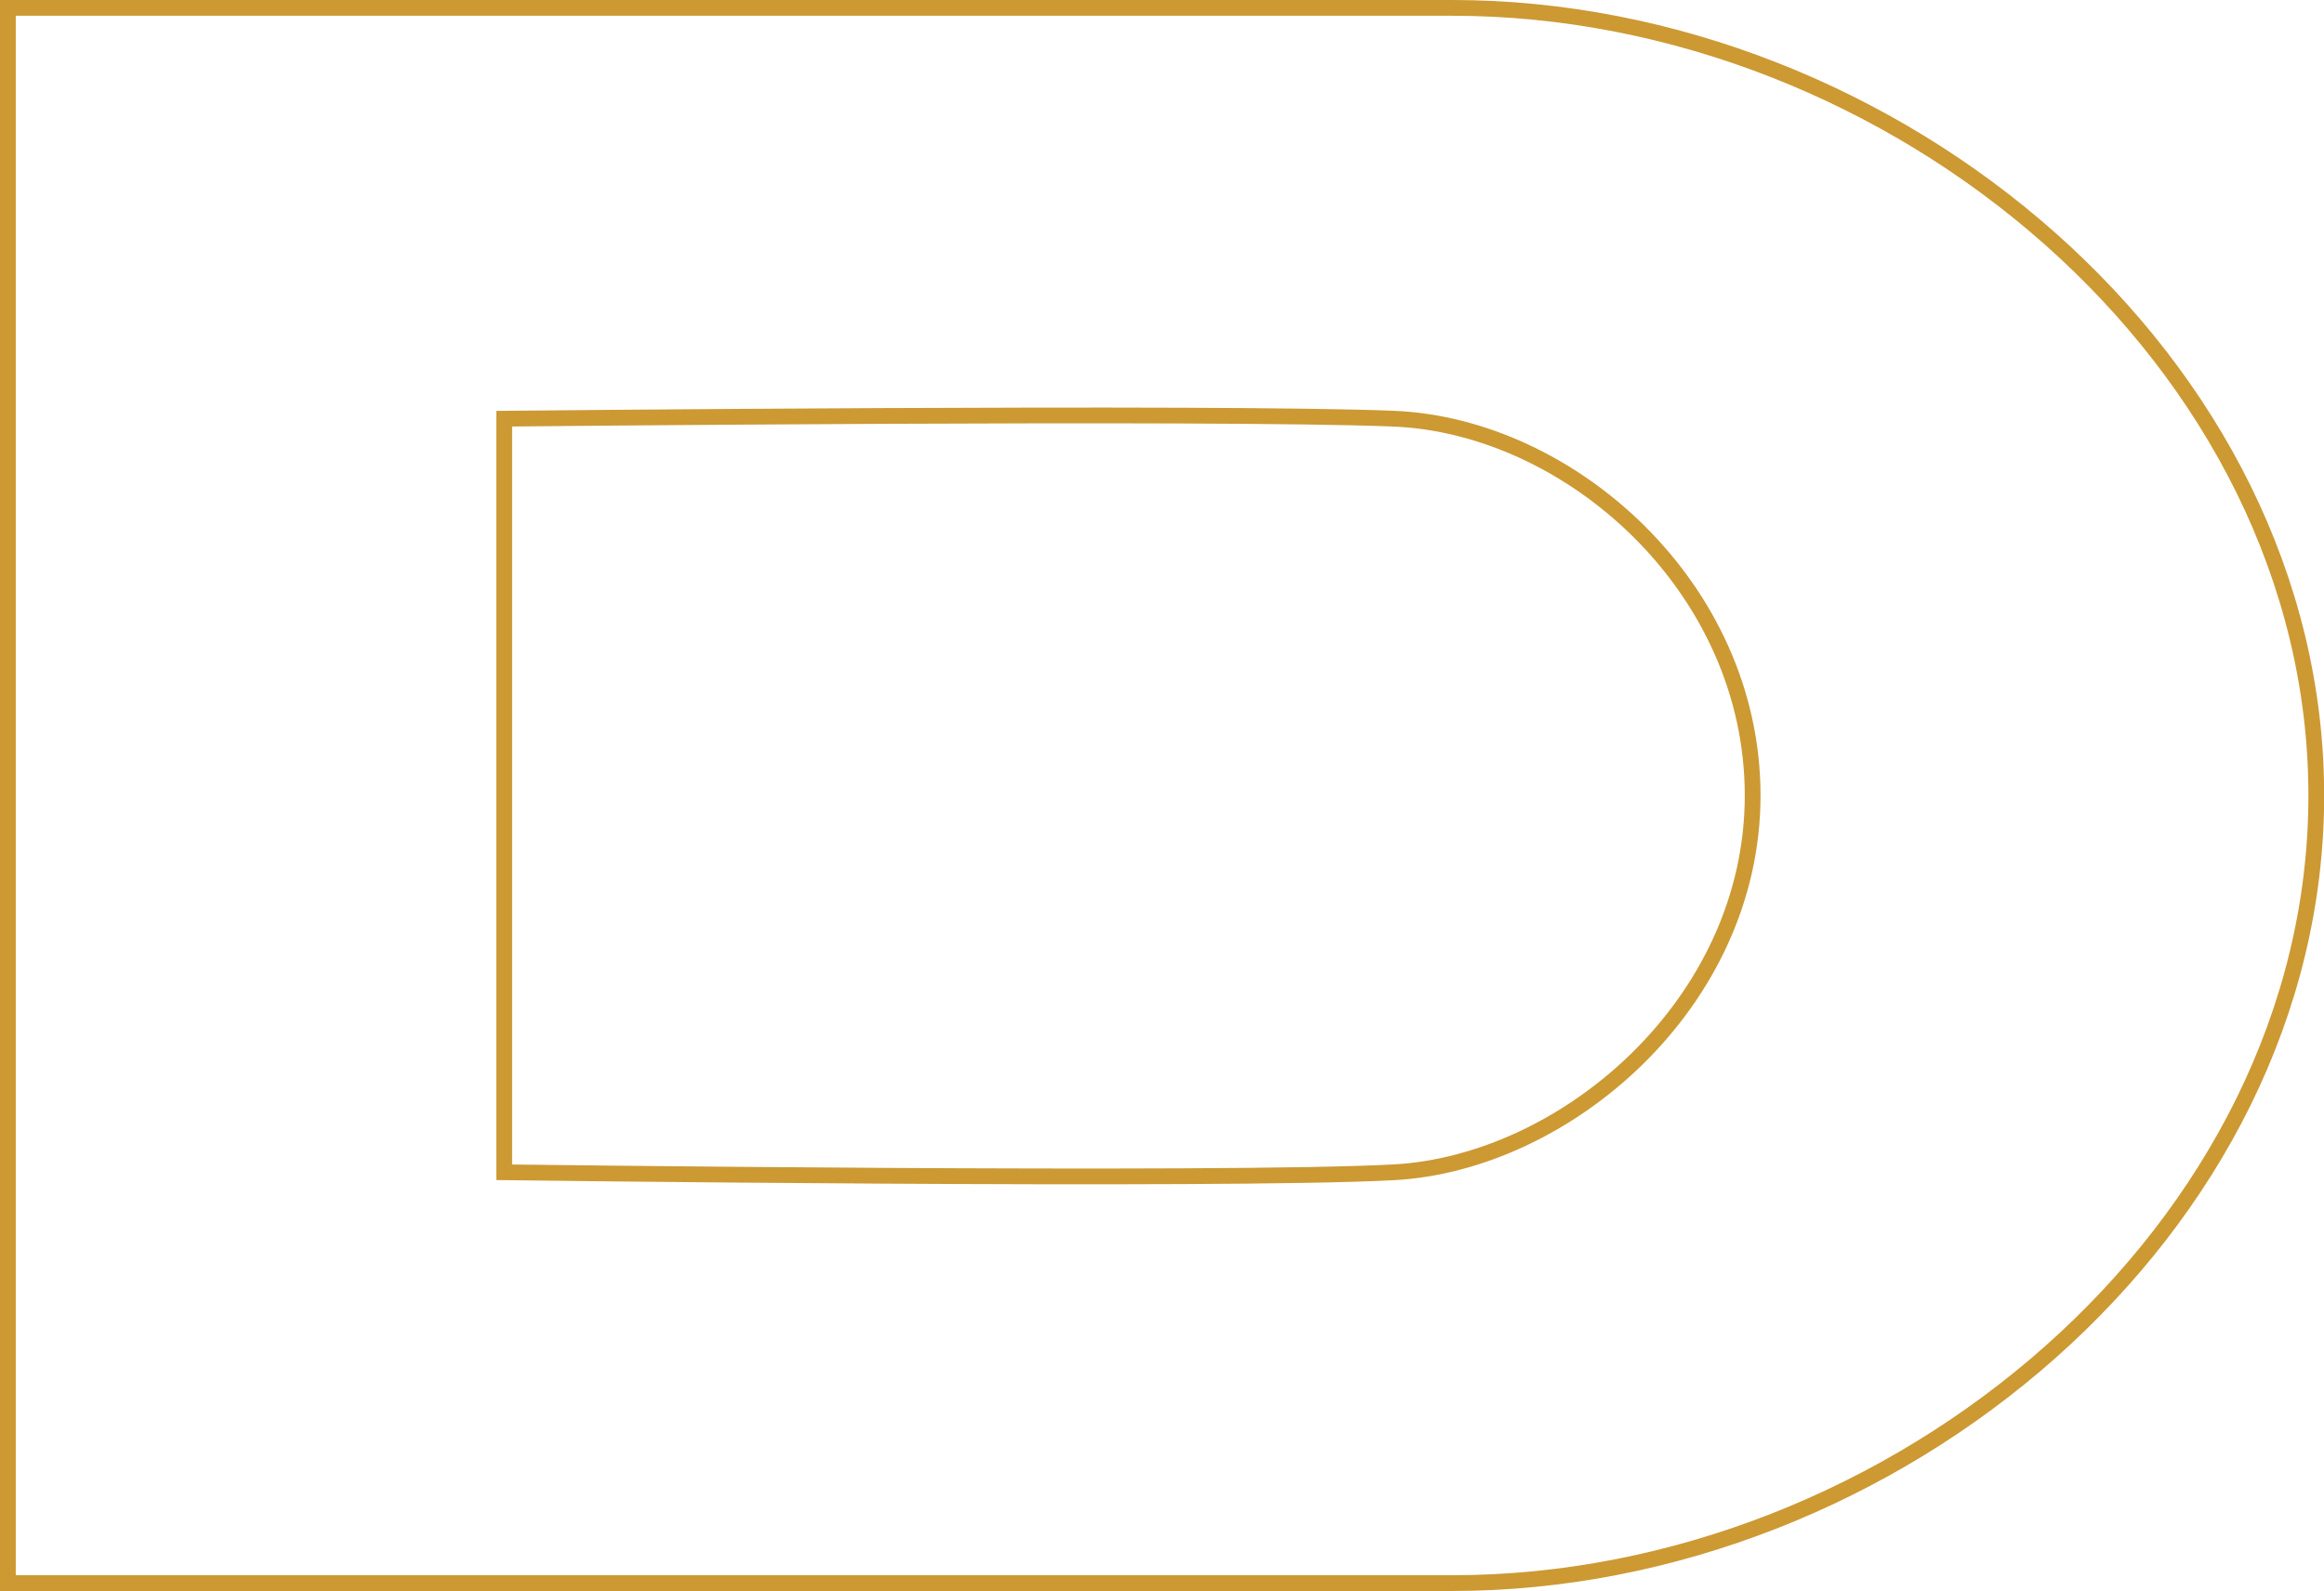 <svg xmlns="http://www.w3.org/2000/svg" width="294.98" height="202" viewBox="0 0 294.98 202">
  <defs>
    <style>
      .a {
        fill: none;
        stroke: #c93;
        stroke-miterlimit: 10;
        stroke-width: 2px;
      }
    </style>
  </defs>
  <title>dotexe</title>
  <path class="a" d="M184.33,201H1V1H184.33C240.51,1,294,45.86,294,101S240.51,201,184.33,201ZM64,148.84s91.13,1.18,112.92,0,45.54-21.46,45.54-47.84-23.13-46.91-45.54-47.84S64,53.16,64,53.16Z"/>
</svg>
